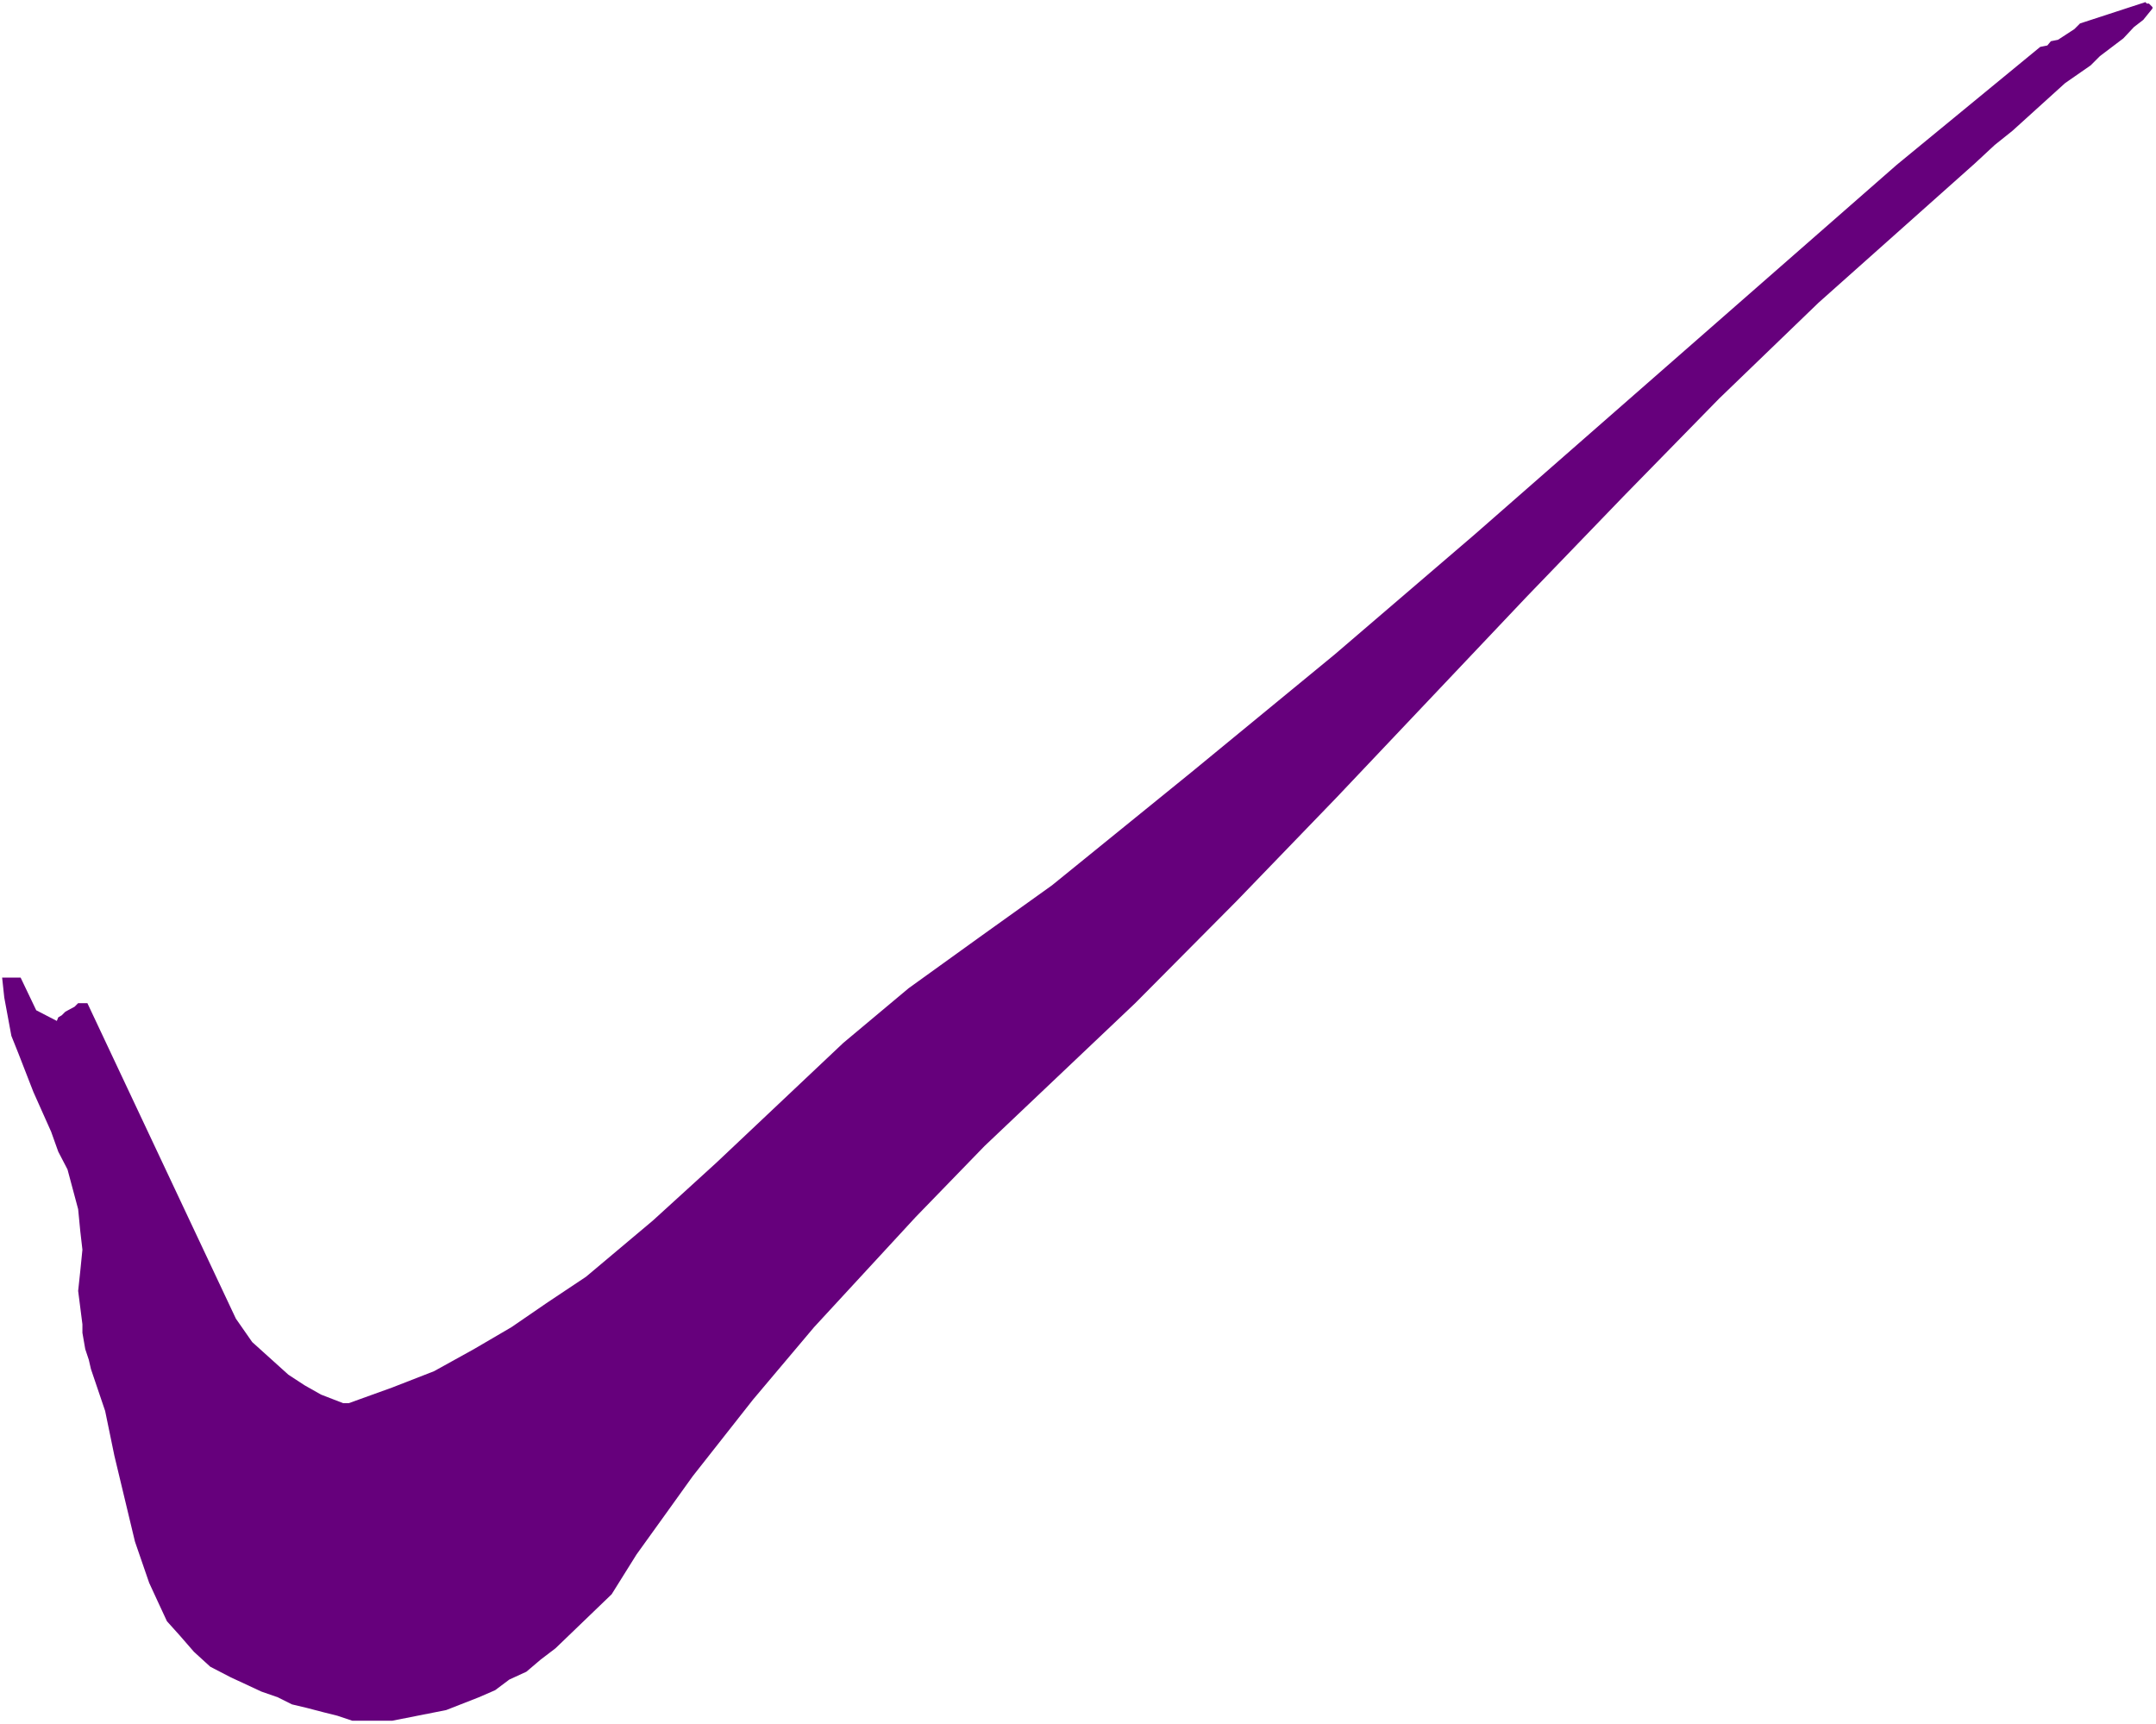 <?xml version="1.0" encoding="UTF-8" standalone="no"?>
<svg
   version="1.0"
   width="129.766mm"
   height="103.779mm"
   id="svg2"
   sodipodi:docname="Check Mark.wmf"
   xmlns:inkscape="http://www.inkscape.org/namespaces/inkscape"
   xmlns:sodipodi="http://sodipodi.sourceforge.net/DTD/sodipodi-0.dtd"
   xmlns="http://www.w3.org/2000/svg"
   xmlns:svg="http://www.w3.org/2000/svg">
  <rect width="100%" height="100%" fill="#808080" stroke="none"/>
  <sodipodi:namedview
     id="namedview2"
     pagecolor="#ffffff"
     bordercolor="#000000"
     borderopacity="0.25"
     inkscape:showpageshadow="2"
     inkscape:pageopacity="0.0"
     inkscape:pagecheckerboard="0"
     inkscape:deskcolor="#d1d1d1"
     inkscape:document-units="mm" />
  <defs
     id="defs1">
    <pattern
       id="WMFhbasepattern"
       patternUnits="userSpaceOnUse"
       width="6"
       height="6"
       x="0"
       y="0" />
  </defs>
  <path
     style="fill:#ffffff;fill-opacity:1;fill-rule:evenodd;stroke:none"
     d="M 0,392.234 H 490.455 V 0 H 0 Z"
     id="path1" />
  <path
     style="fill:#66007c;fill-opacity:1;fill-rule:evenodd;stroke:none"
     d="m 80.154,391.426 h 9.05 l 12.282,-2.424 7.434,-2.909 3.717,-1.616 3.232,-2.424 3.878,-1.778 3.232,-2.747 3.394,-2.586 12.766,-12.283 5.656,-9.05 6.626,-9.212 6.141,-8.565 13.736,-17.454 13.898,-16.485 23.109,-25.05 15.675,-16.161 34.259,-32.484 23.109,-23.272 22.624,-23.434 43.309,-45.736 21.978,-22.787 21.816,-22.303 22.624,-21.818 35.552,-31.676 4.525,-4.202 4.04,-3.232 11.958,-10.828 5.818,-4.04 2.101,-2.101 5.333,-4.04 2.424,-2.586 2.101,-1.616 2.101,-2.586 V 1.616 l -0.808,-0.808 h -0.485 l -0.323,-0.323 -14.867,4.848 -1.293,1.293 -3.717,2.424 -1.616,0.323 -0.808,0.97 -1.616,0.323 -32.643,26.828 -96.152,84.2 -31.674,27.151 -32.643,26.828 -31.674,25.696 -16.483,11.798 -16.16,11.636 -14.867,12.444 -28.765,27.151 -14.544,13.252 -15.19,12.767 -8.726,5.818 -8.242,5.656 -8.565,5.01 -9.05,5.01 -9.534,3.717 -9.858,3.555 h -1.293 l -5.01,-1.939 -3.717,-2.101 -3.717,-2.424 -8.242,-7.434 -3.717,-5.333 -33.774,-71.756 H 17.776 l -0.808,0.808 -2.101,1.131 -0.808,0.808 -0.808,0.485 -0.323,0.808 -4.686,-2.424 -3.555,-7.434 H 0.485 l 0.485,4.525 1.616,8.727 1.616,4.04 3.394,8.727 4.04,9.05 1.616,4.525 2.101,4.04 2.424,9.05 0.485,5.01 0.485,4.202 -0.485,4.848 -0.485,4.525 0.97,7.596 v 1.939 l 0.646,3.717 0.808,2.424 0.485,2.101 3.232,9.535 2.101,10.182 4.686,19.555 3.232,9.374 1.939,4.202 2.101,4.525 2.909,3.232 3.232,3.717 3.717,3.394 4.686,2.424 6.949,3.232 3.717,1.293 3.232,1.616 3.394,0.808 3.717,0.97 3.232,0.808 z"
     id="path2" />
</svg>
